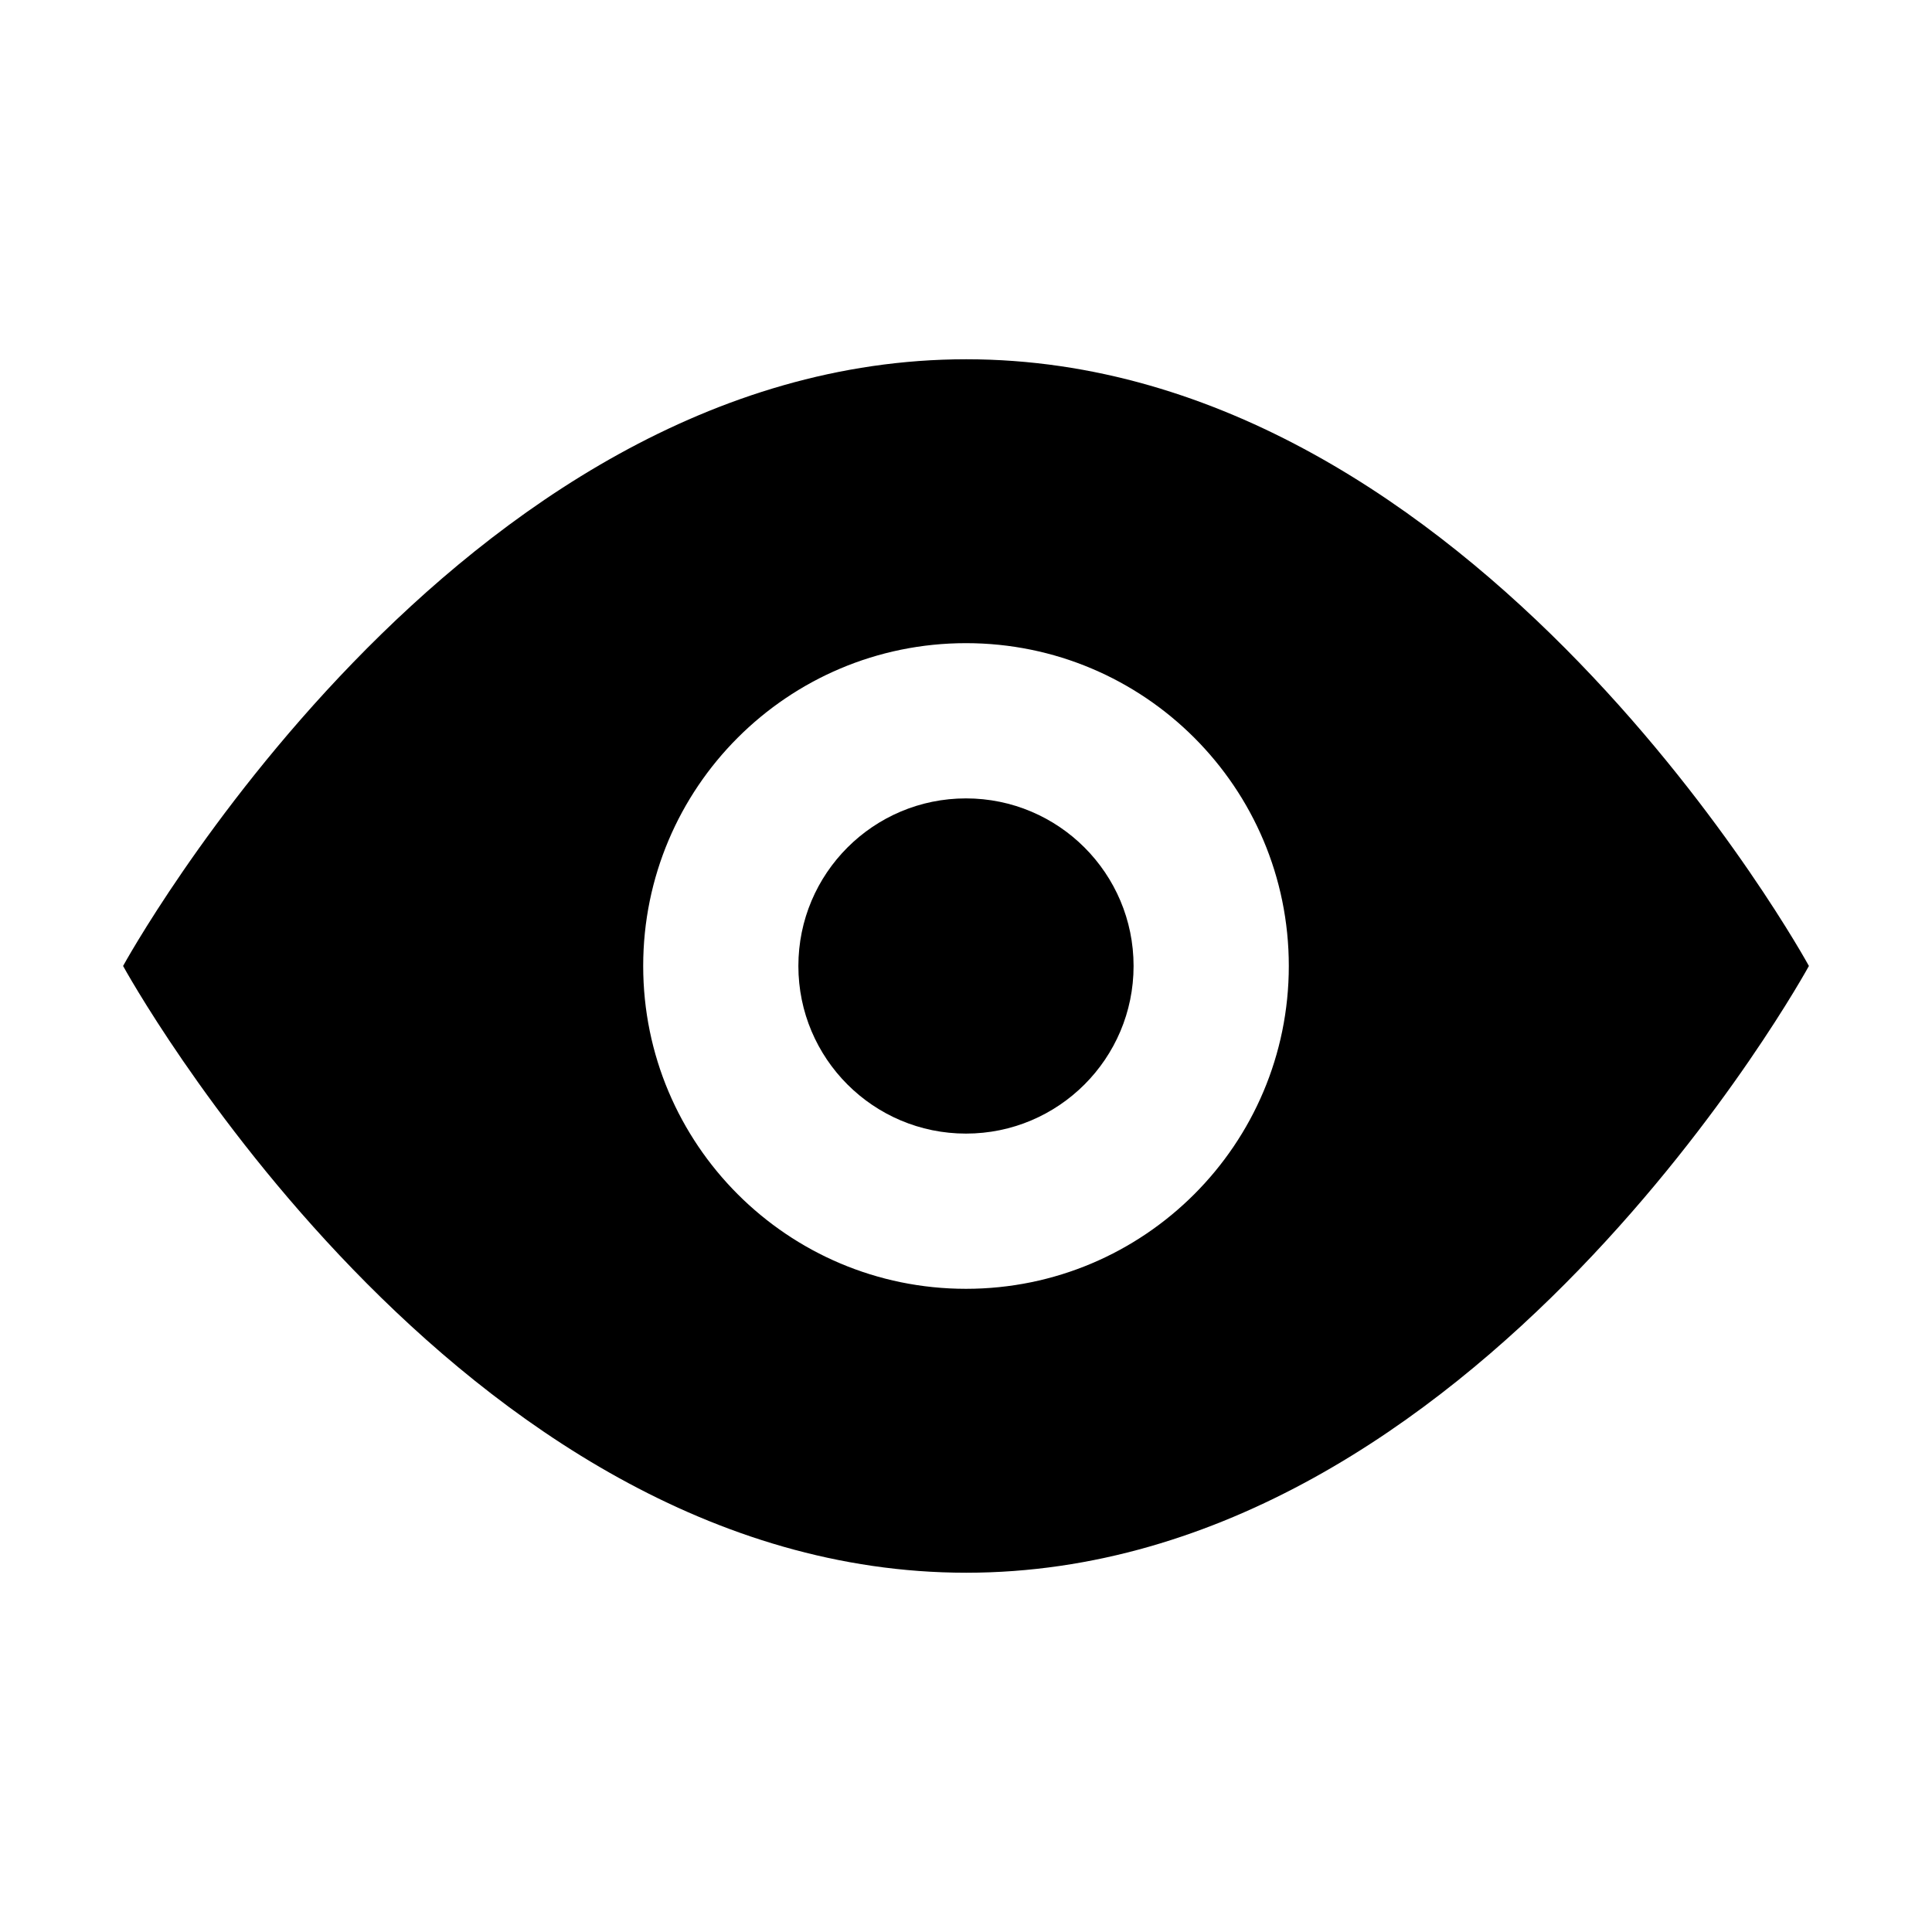 <?xml version="1.0" encoding="UTF-8"?>
<!-- Uploaded to: SVG Repo, www.svgrepo.com, Generator: SVG Repo Mixer Tools -->
<svg fill="#000000" width="800px" height="800px" version="1.1" viewBox="144 144 512 512" xmlns="http://www.w3.org/2000/svg">
 <g>
  <path d="m400.06 239.21c-135.45 0-223.44 160.78-223.44 160.78s87.977 160.8 223.44 160.8 223.32-160.8 223.32-160.8-87.867-160.78-223.32-160.78zm-0.059 246.34c-47.258 0-85.547-38.309-85.547-85.559 0-47.246 38.289-85.547 85.547-85.547 47.238 0 85.547 38.301 85.547 85.547 0 47.25-38.312 85.559-85.547 85.559z"/>
  <path d="m444.41 400c0 24.527-19.887 44.414-44.414 44.414-24.531 0-44.418-19.887-44.418-44.414 0-24.531 19.887-44.418 44.418-44.418 24.527 0 44.414 19.887 44.414 44.418"/>
 </g>
</svg>